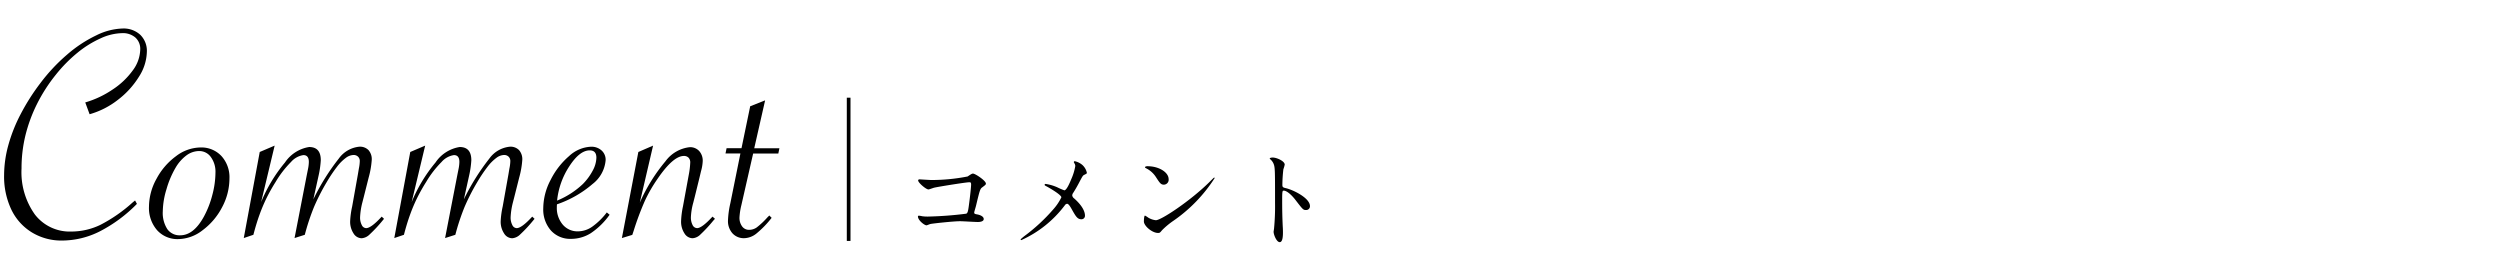 <svg id="レイヤー_1" data-name="レイヤー 1" xmlns="http://www.w3.org/2000/svg" viewBox="0 0 203.566 22.036"><defs><style>.cls-1{fill:none;}</style></defs><rect class="cls-1" width="203.566" height="22.036"/><path d="M933.762,543.23a15.284,15.284,0,0,0,2.931-.288c.325-.216.361-.234.442-.234.18,0,1.046.577,1.046.811,0,.081-.028.108-.307.316-.162.117-.2.252-.5,1.506-.018.081-.144.478-.144.532,0,.117.081.126.217.153.225.036.558.154.558.379,0,.243-.415.243-.486.243-.226,0-1.227-.063-1.435-.063-.558,0-2.272.189-2.417.226-.053.009-.279.108-.324.108-.162,0-.694-.406-.694-.722a.073.073,0,0,1,.081-.063,2.2,2.2,0,0,1,.27.046,3.2,3.2,0,0,0,.46.027,29.71,29.71,0,0,0,3.12-.235c.109-.054.145-.162.208-.613.108-.794.19-1.578.19-1.759,0-.153-.036-.189-.136-.189-.279,0-2.516.361-2.868.442-.081.018-.4.144-.469.144-.2,0-.839-.55-.839-.73,0-.073.064-.091.109-.091S933.609,543.23,933.762,543.23Z" transform="translate(-857.904 -528.572)"/><path d="M944,543.826a4.951,4.951,0,0,0,.567.243c.19,0,.452-.631.56-.893a4.445,4.445,0,0,0,.334-1.082.4.4,0,0,0-.063-.207c-.028-.054-.054-.081-.054-.108a.072.072,0,0,1,.071-.081,1.407,1.407,0,0,1,.6.288,1.187,1.187,0,0,1,.387.649c0,.073-.026.082-.225.181-.1.054-.126.1-.361.541-.153.3-.324.6-.513.9a.414.414,0,0,0-.091.225.358.358,0,0,0,.153.244c.776.685.884,1.172.884,1.4a.282.282,0,0,1-.288.3c-.325,0-.46-.234-.775-.794-.091-.162-.262-.468-.388-.468a.258.258,0,0,0-.19.126,9.121,9.121,0,0,1-3.535,2.831c-.027,0-.063-.009-.063-.045s.172-.171.279-.261a14.6,14.6,0,0,0,2.391-2.209,4.275,4.275,0,0,0,.648-.966c0-.189-.829-.685-1.172-.874-.172-.091-.189-.1-.189-.145s.017-.072.081-.072A3.651,3.651,0,0,1,944,543.826Z" transform="translate(-857.904 -528.572)"/><path d="M953.41,546.576a6.307,6.307,0,0,0-.883.74c-.172.207-.19.225-.326.225-.486,0-1.154-.577-1.154-.937,0-.064.01-.478.091-.478a2.241,2.241,0,0,1,.27.171,1.5,1.5,0,0,0,.614.207c.441,0,2.831-1.6,4.328-3.075.144-.144.4-.4.415-.4a.059.059,0,0,1,.045.045A12.249,12.249,0,0,1,953.41,546.576Zm-.739-2.967c-.244,0-.334-.144-.632-.6a2.025,2.025,0,0,0-.82-.739c-.036-.018-.081-.045-.081-.082s.072-.081.2-.081c.965,0,1.723.514,1.723,1.047A.4.4,0,0,1,952.671,543.609Z" transform="translate(-857.904 -528.572)"/><path d="M961.539,541.4c.324,0,.974.289.974.577a2.5,2.5,0,0,1-.109.379,11.994,11.994,0,0,0-.081,1.253c0,.2.037.226.3.289.55.126,1.947.785,1.947,1.461a.308.308,0,0,1-.324.315c-.225,0-.253-.036-.856-.82-.253-.334-.677-.758-.956-.758-.091,0-.127,0-.127.668,0,.956.01,1.433.046,2.245.009.1.017.325.017.46,0,.225,0,.821-.261.821s-.5-.614-.5-.848c0-.036.036-.226.036-.261a18.727,18.727,0,0,0,.081-2.093c0-2.579,0-2.867-.109-3.156a.993.993,0,0,0-.306-.415l-.018-.036C961.3,541.4,961.529,541.4,961.539,541.4Z" transform="translate(-857.904 -528.572)"/><path d="M865.2,537.874l-.354-.961a7.919,7.919,0,0,0,2.226-1.05,6.2,6.2,0,0,0,1.651-1.569,2.953,2.953,0,0,0,.6-1.695,1.236,1.236,0,0,0-.4-.974,1.549,1.549,0,0,0-1.068-.354,4.377,4.377,0,0,0-1.746.417,8.463,8.463,0,0,0-1.879,1.164,11.813,11.813,0,0,0-1.777,1.8,13.175,13.175,0,0,0-1.543,2.4,12.331,12.331,0,0,0-.937,2.549,11.29,11.29,0,0,0-.315,2.688,5.912,5.912,0,0,0,1.088,3.751,3.573,3.573,0,0,0,2.972,1.385,5.438,5.438,0,0,0,2.36-.544,12.313,12.313,0,0,0,2.624-1.822l.2-.164.151.278a11.7,11.7,0,0,1-3.023,2.239,6.872,6.872,0,0,1-3.062.747,4.621,4.621,0,0,1-2.472-.665,4.408,4.408,0,0,1-1.67-1.859,6.279,6.279,0,0,1-.588-2.8,9.3,9.3,0,0,1,.341-2.429,12.751,12.751,0,0,1,1.018-2.562,17.457,17.457,0,0,1,1.6-2.51,14.63,14.63,0,0,1,2.163-2.31,10.561,10.561,0,0,1,2.385-1.574,5.165,5.165,0,0,1,2.143-.557,2,2,0,0,1,1.437.512,1.826,1.826,0,0,1,.537,1.386,3.9,3.9,0,0,1-.645,2.03,6.988,6.988,0,0,1-1.72,1.885A6.691,6.691,0,0,1,865.2,537.874Z" transform="translate(-857.904 -528.572)"/><path d="M870.035,545.4a4.73,4.73,0,0,1,.614-2.271,5.434,5.434,0,0,1,1.587-1.84,3.342,3.342,0,0,1,1.986-.709,2.229,2.229,0,0,1,1.714.7,2.56,2.56,0,0,1,.652,1.816,4.986,4.986,0,0,1-.6,2.352,5.446,5.446,0,0,1-1.581,1.866,3.305,3.305,0,0,1-1.981.727,2.222,2.222,0,0,1-1.732-.727A2.749,2.749,0,0,1,870.035,545.4Zm5.414-2.783a2.019,2.019,0,0,0-.373-1.253,1.151,1.151,0,0,0-.955-.493,1.75,1.75,0,0,0-1.018.341,3.317,3.317,0,0,0-.892,1,7.534,7.534,0,0,0-.752,1.771,6.441,6.441,0,0,0-.3,1.8,2.425,2.425,0,0,0,.367,1.442,1.218,1.218,0,0,0,1.05.507q1.1,0,1.935-1.531a7.678,7.678,0,0,0,.683-1.759A7.246,7.246,0,0,0,875.449,542.618Z" transform="translate(-857.904 -528.572)"/><path d="M882.723,547.69l-.835.266,1-5.148.089-.443a3.149,3.149,0,0,0,.075-.608c0-.37-.147-.556-.442-.556a1.654,1.654,0,0,0-1.012.563,8.211,8.211,0,0,0-1.253,1.626,14.4,14.4,0,0,0-.74,1.315,13.623,13.623,0,0,0-.568,1.347q-.261.715-.5,1.638l-.784.266,1.3-7.008,1.215-.519-1.1,4.593a12.312,12.312,0,0,1,1.941-3.22,2.924,2.924,0,0,1,1.967-1.259q.95,0,.949,1.076a7.754,7.754,0,0,1-.19,1.3l-.417,1.885a18.144,18.144,0,0,1,2.074-3.321,2.333,2.333,0,0,1,1.682-.967.971.971,0,0,1,.735.278,1.112,1.112,0,0,1,.265.8,7.131,7.131,0,0,1-.253,1.442l-.392,1.556-.127.494a5.87,5.87,0,0,0-.177,1.164,1.307,1.307,0,0,0,.14.651.406.406,0,0,0,.353.247q.406,0,1.266-.937l.189.178-.114.139a11.3,11.3,0,0,1-1.068,1.144,1.027,1.027,0,0,1-.639.3.789.789,0,0,1-.664-.4,1.713,1.713,0,0,1-.272-.993,7.053,7.053,0,0,1,.164-1.2l.468-2.619.076-.456a3.315,3.315,0,0,0,.076-.607.493.493,0,0,0-.139-.366.514.514,0,0,0-.38-.139,1.107,1.107,0,0,0-.613.233,3.579,3.579,0,0,0-.715.715,12.074,12.074,0,0,0-.848,1.265,17.145,17.145,0,0,0-1.024,2A18.093,18.093,0,0,0,882.723,547.69Z" transform="translate(-857.904 -528.572)"/><path d="M894.981,547.69l-.835.266,1-5.148.089-.443a3.149,3.149,0,0,0,.075-.608c0-.37-.147-.556-.442-.556a1.654,1.654,0,0,0-1.012.563,8.211,8.211,0,0,0-1.253,1.626,14.4,14.4,0,0,0-.74,1.315,13.387,13.387,0,0,0-.568,1.347q-.261.715-.5,1.638l-.785.266,1.3-7.008,1.215-.519-1.1,4.593a12.313,12.313,0,0,1,1.942-3.22,2.924,2.924,0,0,1,1.967-1.259q.948,0,.949,1.076a7.788,7.788,0,0,1-.191,1.3l-.417,1.885a18.192,18.192,0,0,1,2.075-3.321,2.333,2.333,0,0,1,1.682-.967.971.971,0,0,1,.735.278,1.116,1.116,0,0,1,.265.8,7.131,7.131,0,0,1-.253,1.442l-.392,1.556-.127.494a5.87,5.87,0,0,0-.177,1.164,1.307,1.307,0,0,0,.14.651.405.405,0,0,0,.353.247q.407,0,1.266-.937l.189.178-.114.139a11.3,11.3,0,0,1-1.068,1.144,1.029,1.029,0,0,1-.639.3.789.789,0,0,1-.664-.4,1.714,1.714,0,0,1-.273-.993,7.083,7.083,0,0,1,.165-1.2l.468-2.619.075-.456a3.245,3.245,0,0,0,.077-.607.493.493,0,0,0-.139-.366.514.514,0,0,0-.38-.139,1.1,1.1,0,0,0-.613.233,3.579,3.579,0,0,0-.715.715,12.074,12.074,0,0,0-.848,1.265,16.991,16.991,0,0,0-1.024,2A18.093,18.093,0,0,0,894.981,547.69Z" transform="translate(-857.904 -528.572)"/><path d="M907.314,545.869l.228.19a5.963,5.963,0,0,1-1.531,1.5,3.007,3.007,0,0,1-1.606.462,2.111,2.111,0,0,1-1.645-.684,2.588,2.588,0,0,1-.62-1.809,5.008,5.008,0,0,1,.6-2.308,6.205,6.205,0,0,1,1.5-1.936,2.789,2.789,0,0,1,1.79-.765,1.223,1.223,0,0,1,.853.3,1.01,1.01,0,0,1,.336.785,2.724,2.724,0,0,1-1.062,1.948,8.779,8.779,0,0,1-2.9,1.657,1.765,1.765,0,0,0-.012.228,2.086,2.086,0,0,0,.48,1.423,1.571,1.571,0,0,0,1.24.55,2.04,2.04,0,0,0,1.152-.373A5.557,5.557,0,0,0,907.314,545.869Zm-4.048-.962a6.784,6.784,0,0,0,2.1-1.353,4.629,4.629,0,0,0,.8-1.088,2.313,2.313,0,0,0,.3-1.05c0-.4-.18-.6-.544-.6q-.821,0-1.663,1.3A6.238,6.238,0,0,0,903.266,544.907Z" transform="translate(-857.904 -528.572)"/><path d="M908.542,547.956l1.34-7.008,1.2-.519L910,545.072a14.147,14.147,0,0,1,2.088-3.365,2.832,2.832,0,0,1,1.986-1.151,1,1,0,0,1,.759.31,1.165,1.165,0,0,1,.291.828,3.508,3.508,0,0,1-.14.823l-.126.531-.38,1.543-.126.494a5.181,5.181,0,0,0-.19,1.164,1.33,1.33,0,0,0,.139.651.416.416,0,0,0,.367.247q.391,0,1.253-.937l.2.178-.127.139a11.8,11.8,0,0,1-1.063,1.144,1,1,0,0,1-.632.3.791.791,0,0,1-.664-.4,1.721,1.721,0,0,1-.272-.993,7.064,7.064,0,0,1,.152-1.2l.493-2.682a6.5,6.5,0,0,0,.1-.886.548.548,0,0,0-.139-.4.514.514,0,0,0-.379-.139q-.875,0-2.151,1.872a11.874,11.874,0,0,0-1.024,1.778,23.048,23.048,0,0,0-.911,2.435l-.114.341Z" transform="translate(-857.904 -528.572)"/><path d="M919.23,541.074l-.961,4.213a5.423,5.423,0,0,0-.152.986,1.163,1.163,0,0,0,.216.734.681.681,0,0,0,.569.279,1.076,1.076,0,0,0,.626-.2,6.427,6.427,0,0,0,.866-.816l.153-.151.189.19a7.979,7.979,0,0,1-1.246,1.284,1.649,1.649,0,0,1-.981.373,1.239,1.239,0,0,1-.967-.4,1.491,1.491,0,0,1-.361-1.043,7.456,7.456,0,0,1,.19-1.392l.822-4.061h-1.214l.088-.429h1.215l.708-3.416,1.215-.481-.886,3.9h2.05l-.089.429Z" transform="translate(-857.904 -528.572)"/><rect x="68.952" y="7.955" width="0.301" height="11.663"/></svg>
